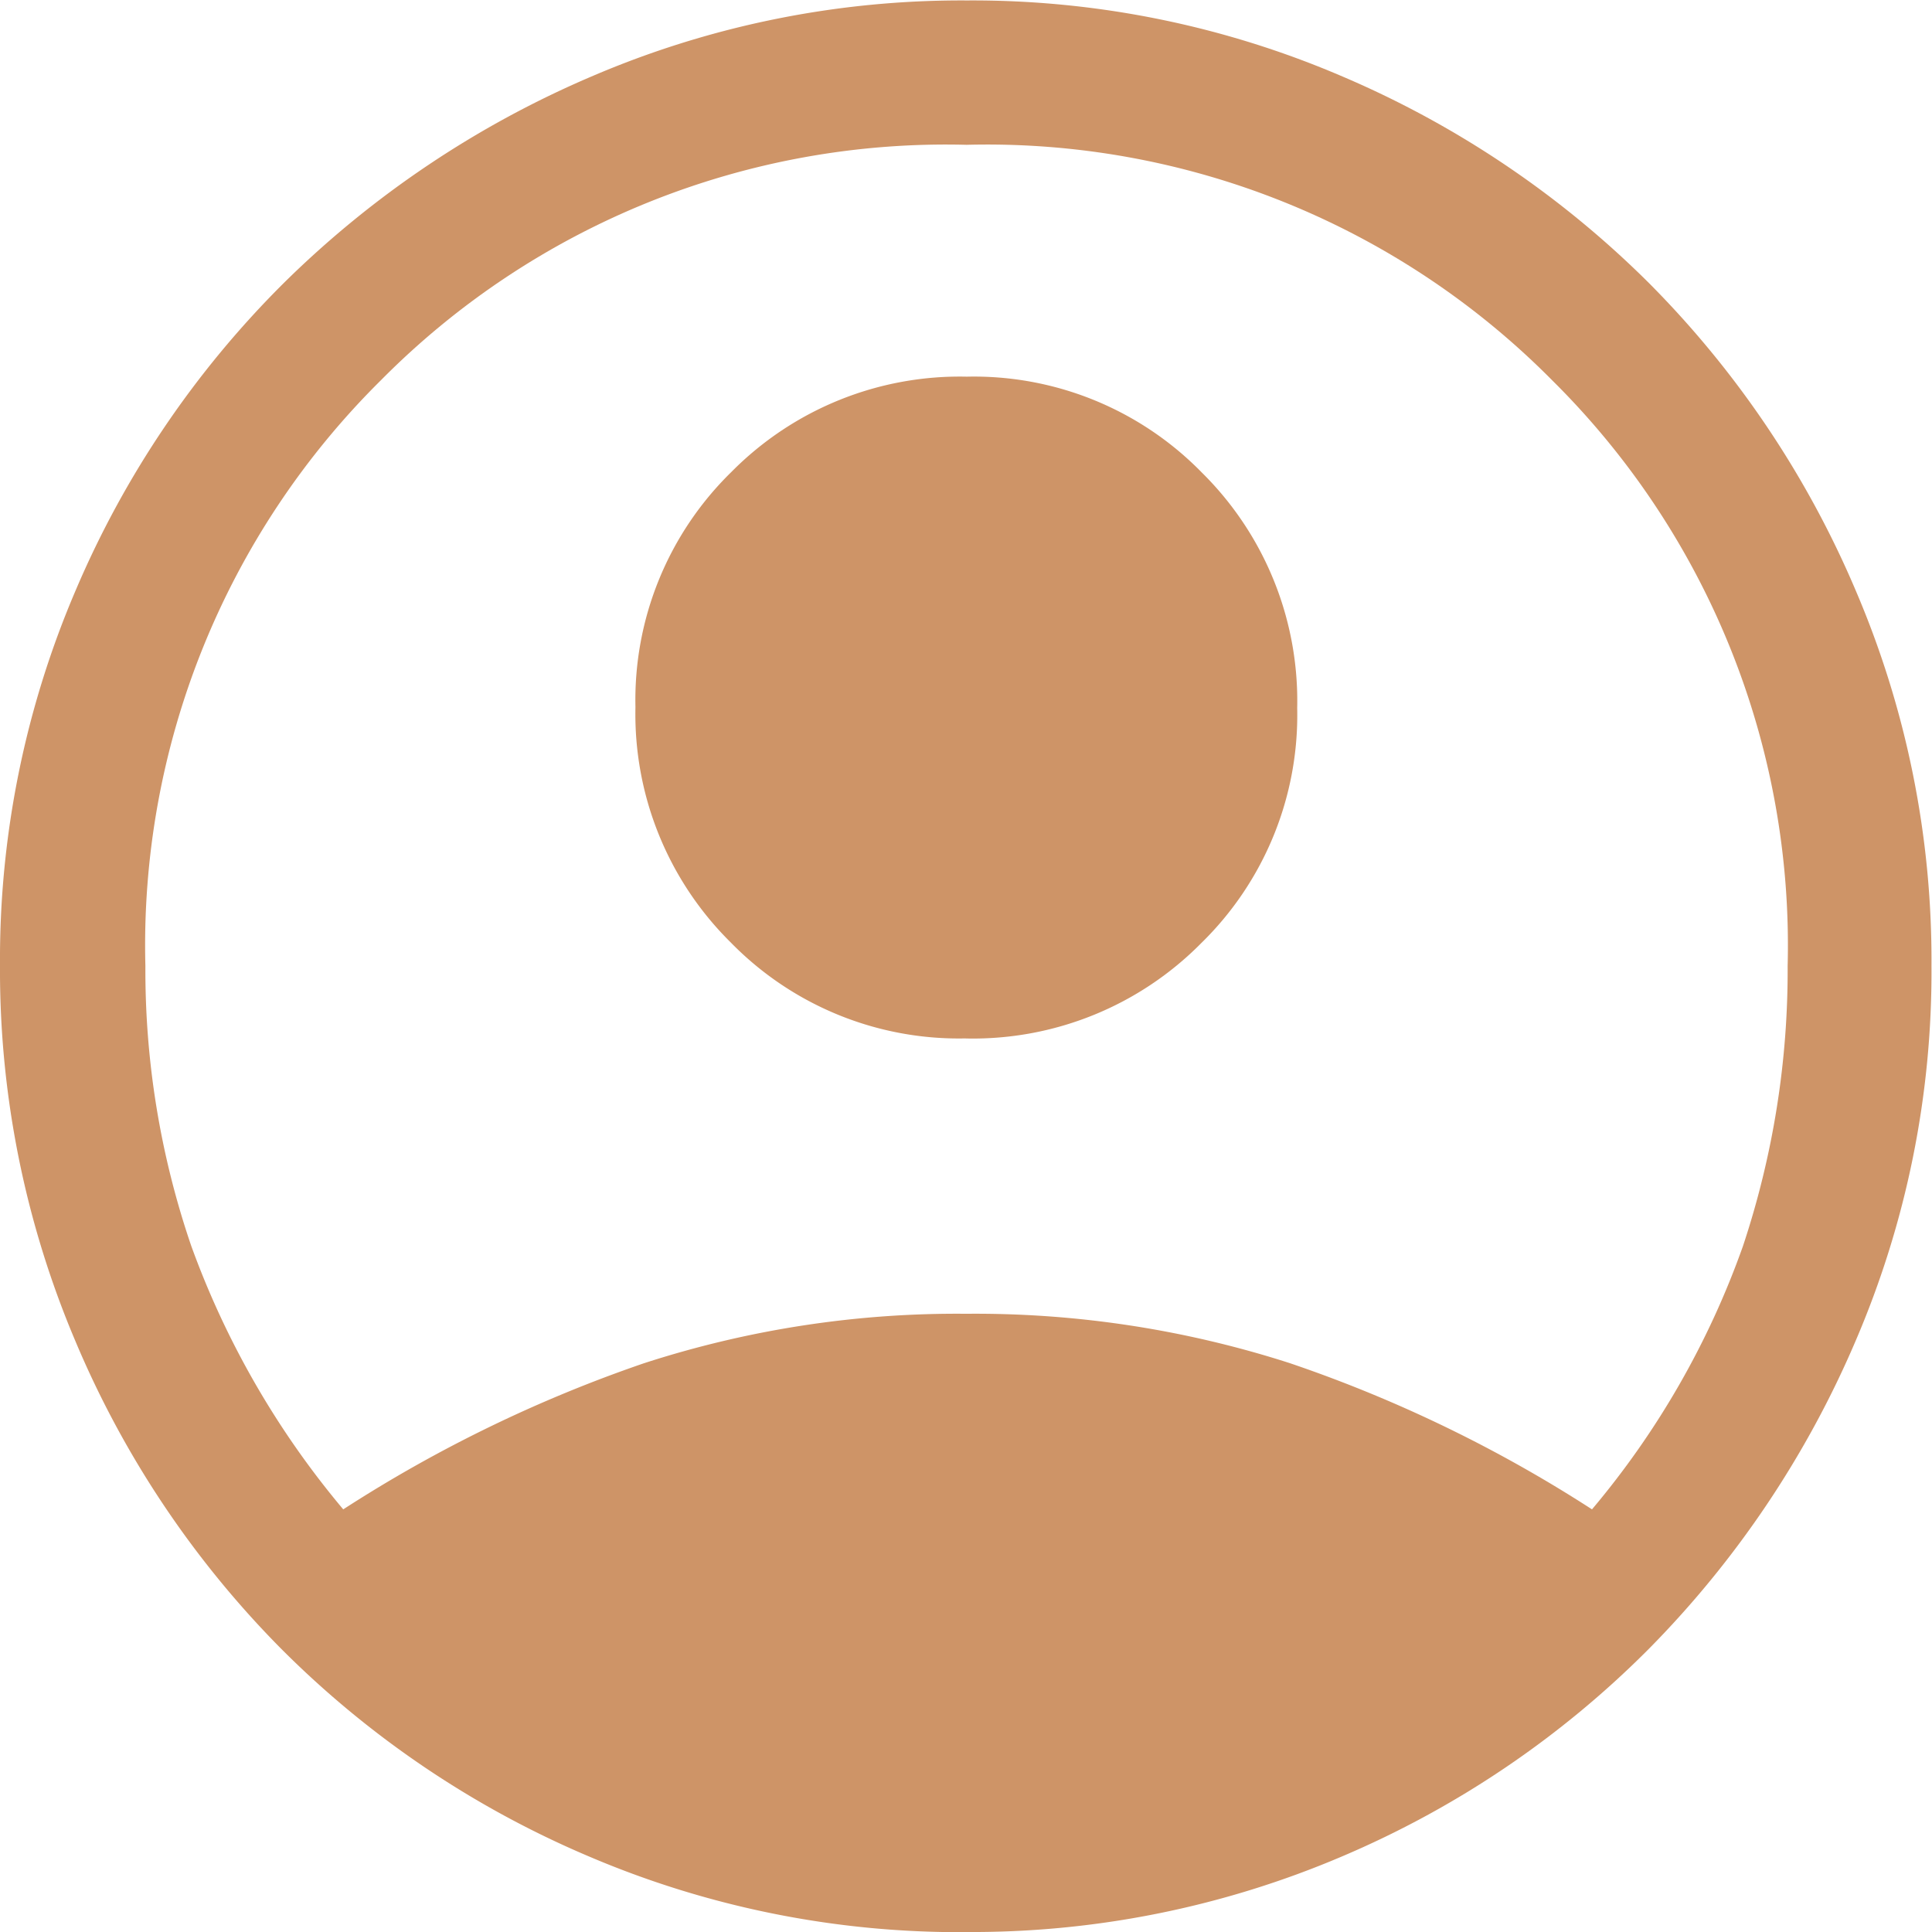 <?xml version="1.0" encoding="UTF-8"?> <svg xmlns="http://www.w3.org/2000/svg" width="29.832" height="29.832" viewBox="0 0 29.832 29.832"><path id="account_circle_FILL1_wght400_GRAD0_opsz48" d="M85.3-856.694a21.216,21.216,0,0,1,4.643-2.256,15.654,15.654,0,0,1,4.978-.764,15.827,15.827,0,0,1,5,.764,21.067,21.067,0,0,1,4.661,2.256,13.091,13.091,0,0,0,2.331-4.065,13.477,13.477,0,0,0,.69-4.326,12.275,12.275,0,0,0-3.636-9.043,12.275,12.275,0,0,0-9.043-3.636,12.275,12.275,0,0,0-9.043,3.636,12.275,12.275,0,0,0-3.636,9.043,13.153,13.153,0,0,0,.709,4.326A13.421,13.421,0,0,0,85.3-856.694Zm9.614-7.272a4.92,4.92,0,0,1-3.629-1.48,4.955,4.955,0,0,1-1.473-3.636,4.92,4.92,0,0,1,1.48-3.629,4.955,4.955,0,0,1,3.636-1.473,4.919,4.919,0,0,1,3.629,1.48,4.954,4.954,0,0,1,1.473,3.636,4.92,4.92,0,0,1-1.48,3.629A4.955,4.955,0,0,1,94.909-863.965Zm-.008,13.8a14.572,14.572,0,0,1-5.827-1.175,14.936,14.936,0,0,1-4.744-3.207,15.016,15.016,0,0,1-3.173-4.749A14.667,14.667,0,0,1,80-865.1a14.466,14.466,0,0,1,1.175-5.8,14.925,14.925,0,0,1,3.207-4.73,15.311,15.311,0,0,1,4.749-3.188,14.466,14.466,0,0,1,5.8-1.175,14.466,14.466,0,0,1,5.8,1.175,15.083,15.083,0,0,1,4.73,3.188,15.062,15.062,0,0,1,3.188,4.736,14.5,14.5,0,0,1,1.175,5.807,14.439,14.439,0,0,1-1.175,5.8,15.32,15.32,0,0,1-3.188,4.746,14.893,14.893,0,0,1-4.741,3.207A14.573,14.573,0,0,1,94.9-850.168Z" transform="translate(-80 880)" fill="#CE9467"></path></svg> 